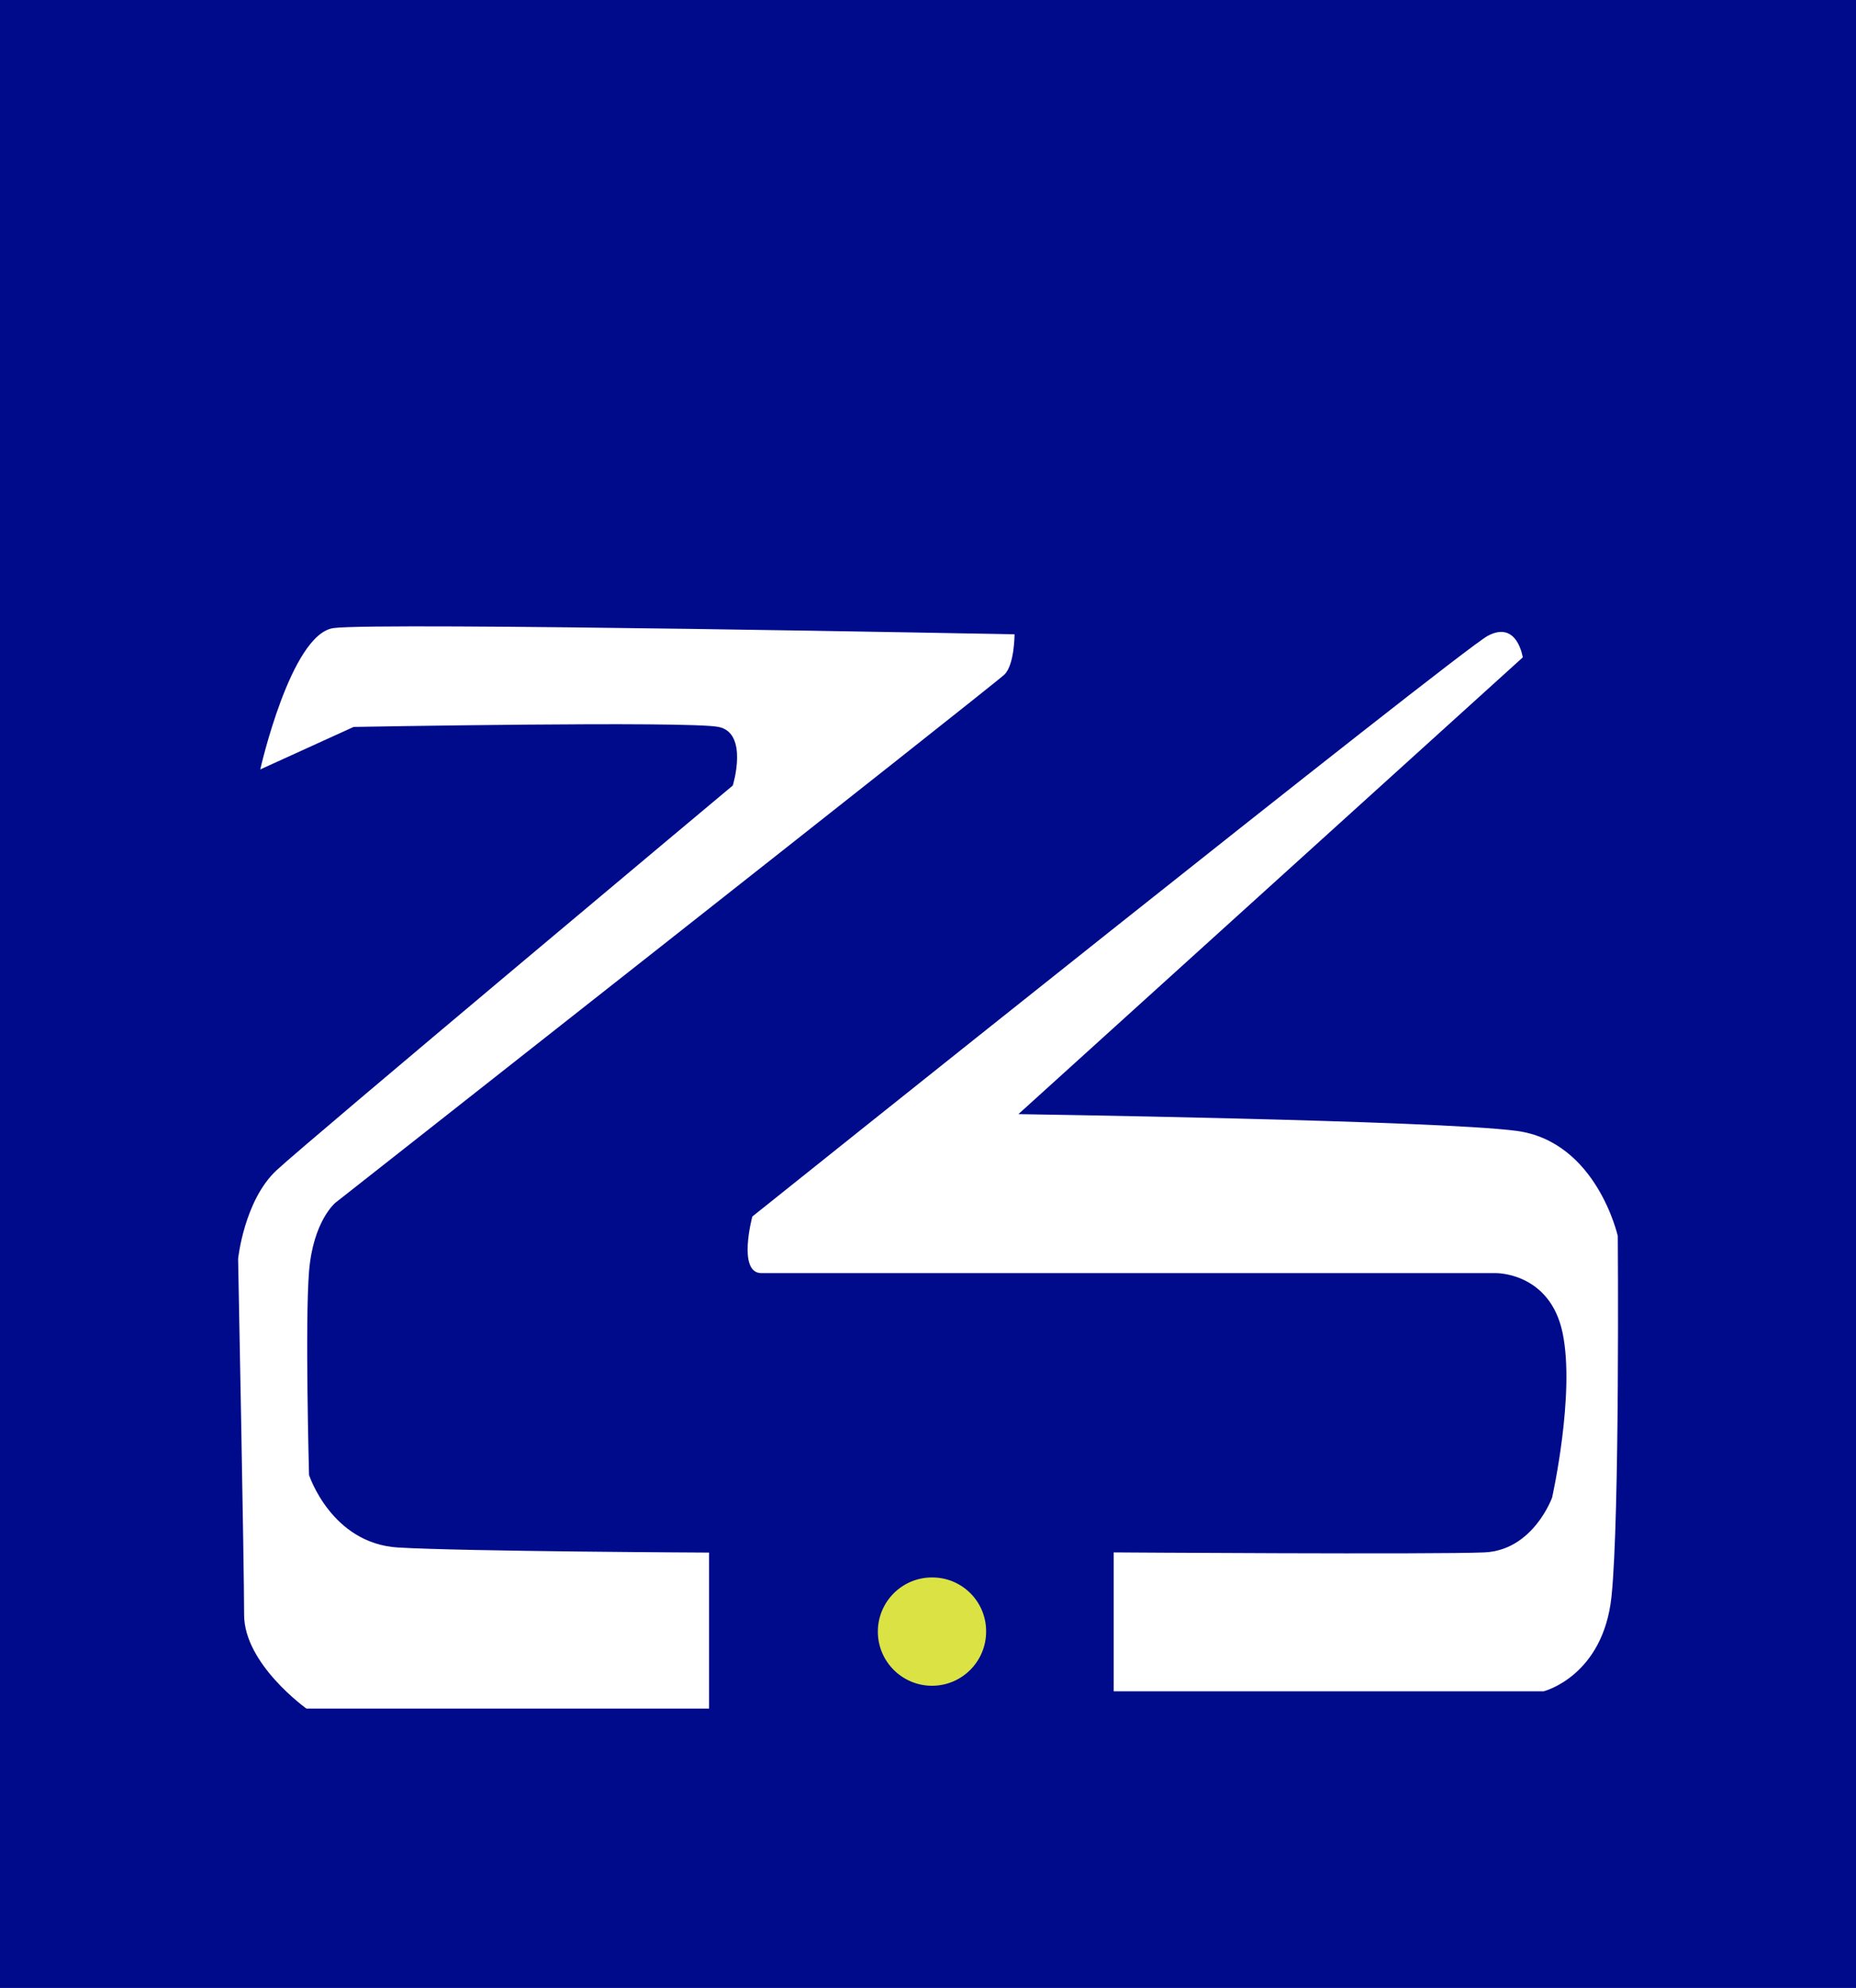 <?xml version="1.0" encoding="UTF-8"?>
<svg id="Layer_1" data-name="Layer 1" xmlns="http://www.w3.org/2000/svg" viewBox="0 0 395.66 423.66">
  <defs>
    <style>
      .cls-1 {
        fill: #000b8c;
      }

      .cls-2 {
        fill: #fff;
      }

      .cls-3 {
        fill: #dae343;
      }
    </style>
  </defs>
  <g id="Layer_2" data-name="Layer 2">
    <g id="Layer_1-2" data-name="Layer 1-2">
      <rect class="cls-1" width="395.66" height="423.66"/>
      <path class="cls-2" d="M162.16,271.32h156.7s11.56-.22,14.26,12.78-2.24,35.04-2.24,35.04c0,0-4,11.24-14.44,11.7-10.44,.46-79.02,0-79.02,0v29.6h91.66s12.68-3.18,14.46-20.22,1.34-76.78,1.34-76.78c0,0-4.5-20.2-21.64-22.44s-106.14-3.56-106.14-3.56l107.52-97.34s-1.16-8-7.48-4.58-156.76,123.74-156.76,123.74c0,0-3.18,11.8,1.78,12.06Z"/>
      <path class="cls-2" d="M151.16,330.88v33.24H65.32s-13.28-9.46-13.28-20-1.28-75.84-1.28-75.84c0,0,1.28-12.44,8.2-18.88s97.26-82,97.26-82c0,0,3.44-11.18-3.04-12.48-6.48-1.3-77.8,0-77.8,0l-19.9,9.06s6.5-28.8,15.58-30.12,145.22,1.32,145.22,1.32c0,0,0,6.44-2.14,8.56s-142.66,112.6-142.66,112.6c0,0-4.72,3.88-5.6,14.62s0,43.38,0,43.38c0,0,4.76,14.62,19,15.46,14.24,.84,66.28,1.08,66.28,1.08Z"/>
      <path class="cls-3" d="M210.22,347.64c.04,6.37-5.09,11.58-11.46,11.62-6.37,.04-11.58-5.09-11.62-11.46-.04-6.37,5.09-11.58,11.46-11.62,.03,0,.05,0,.08,0,6.33-.04,11.5,5.05,11.54,11.38,0,.03,0,.05,0,.08Z"/>
    </g>
  </g>
</svg>